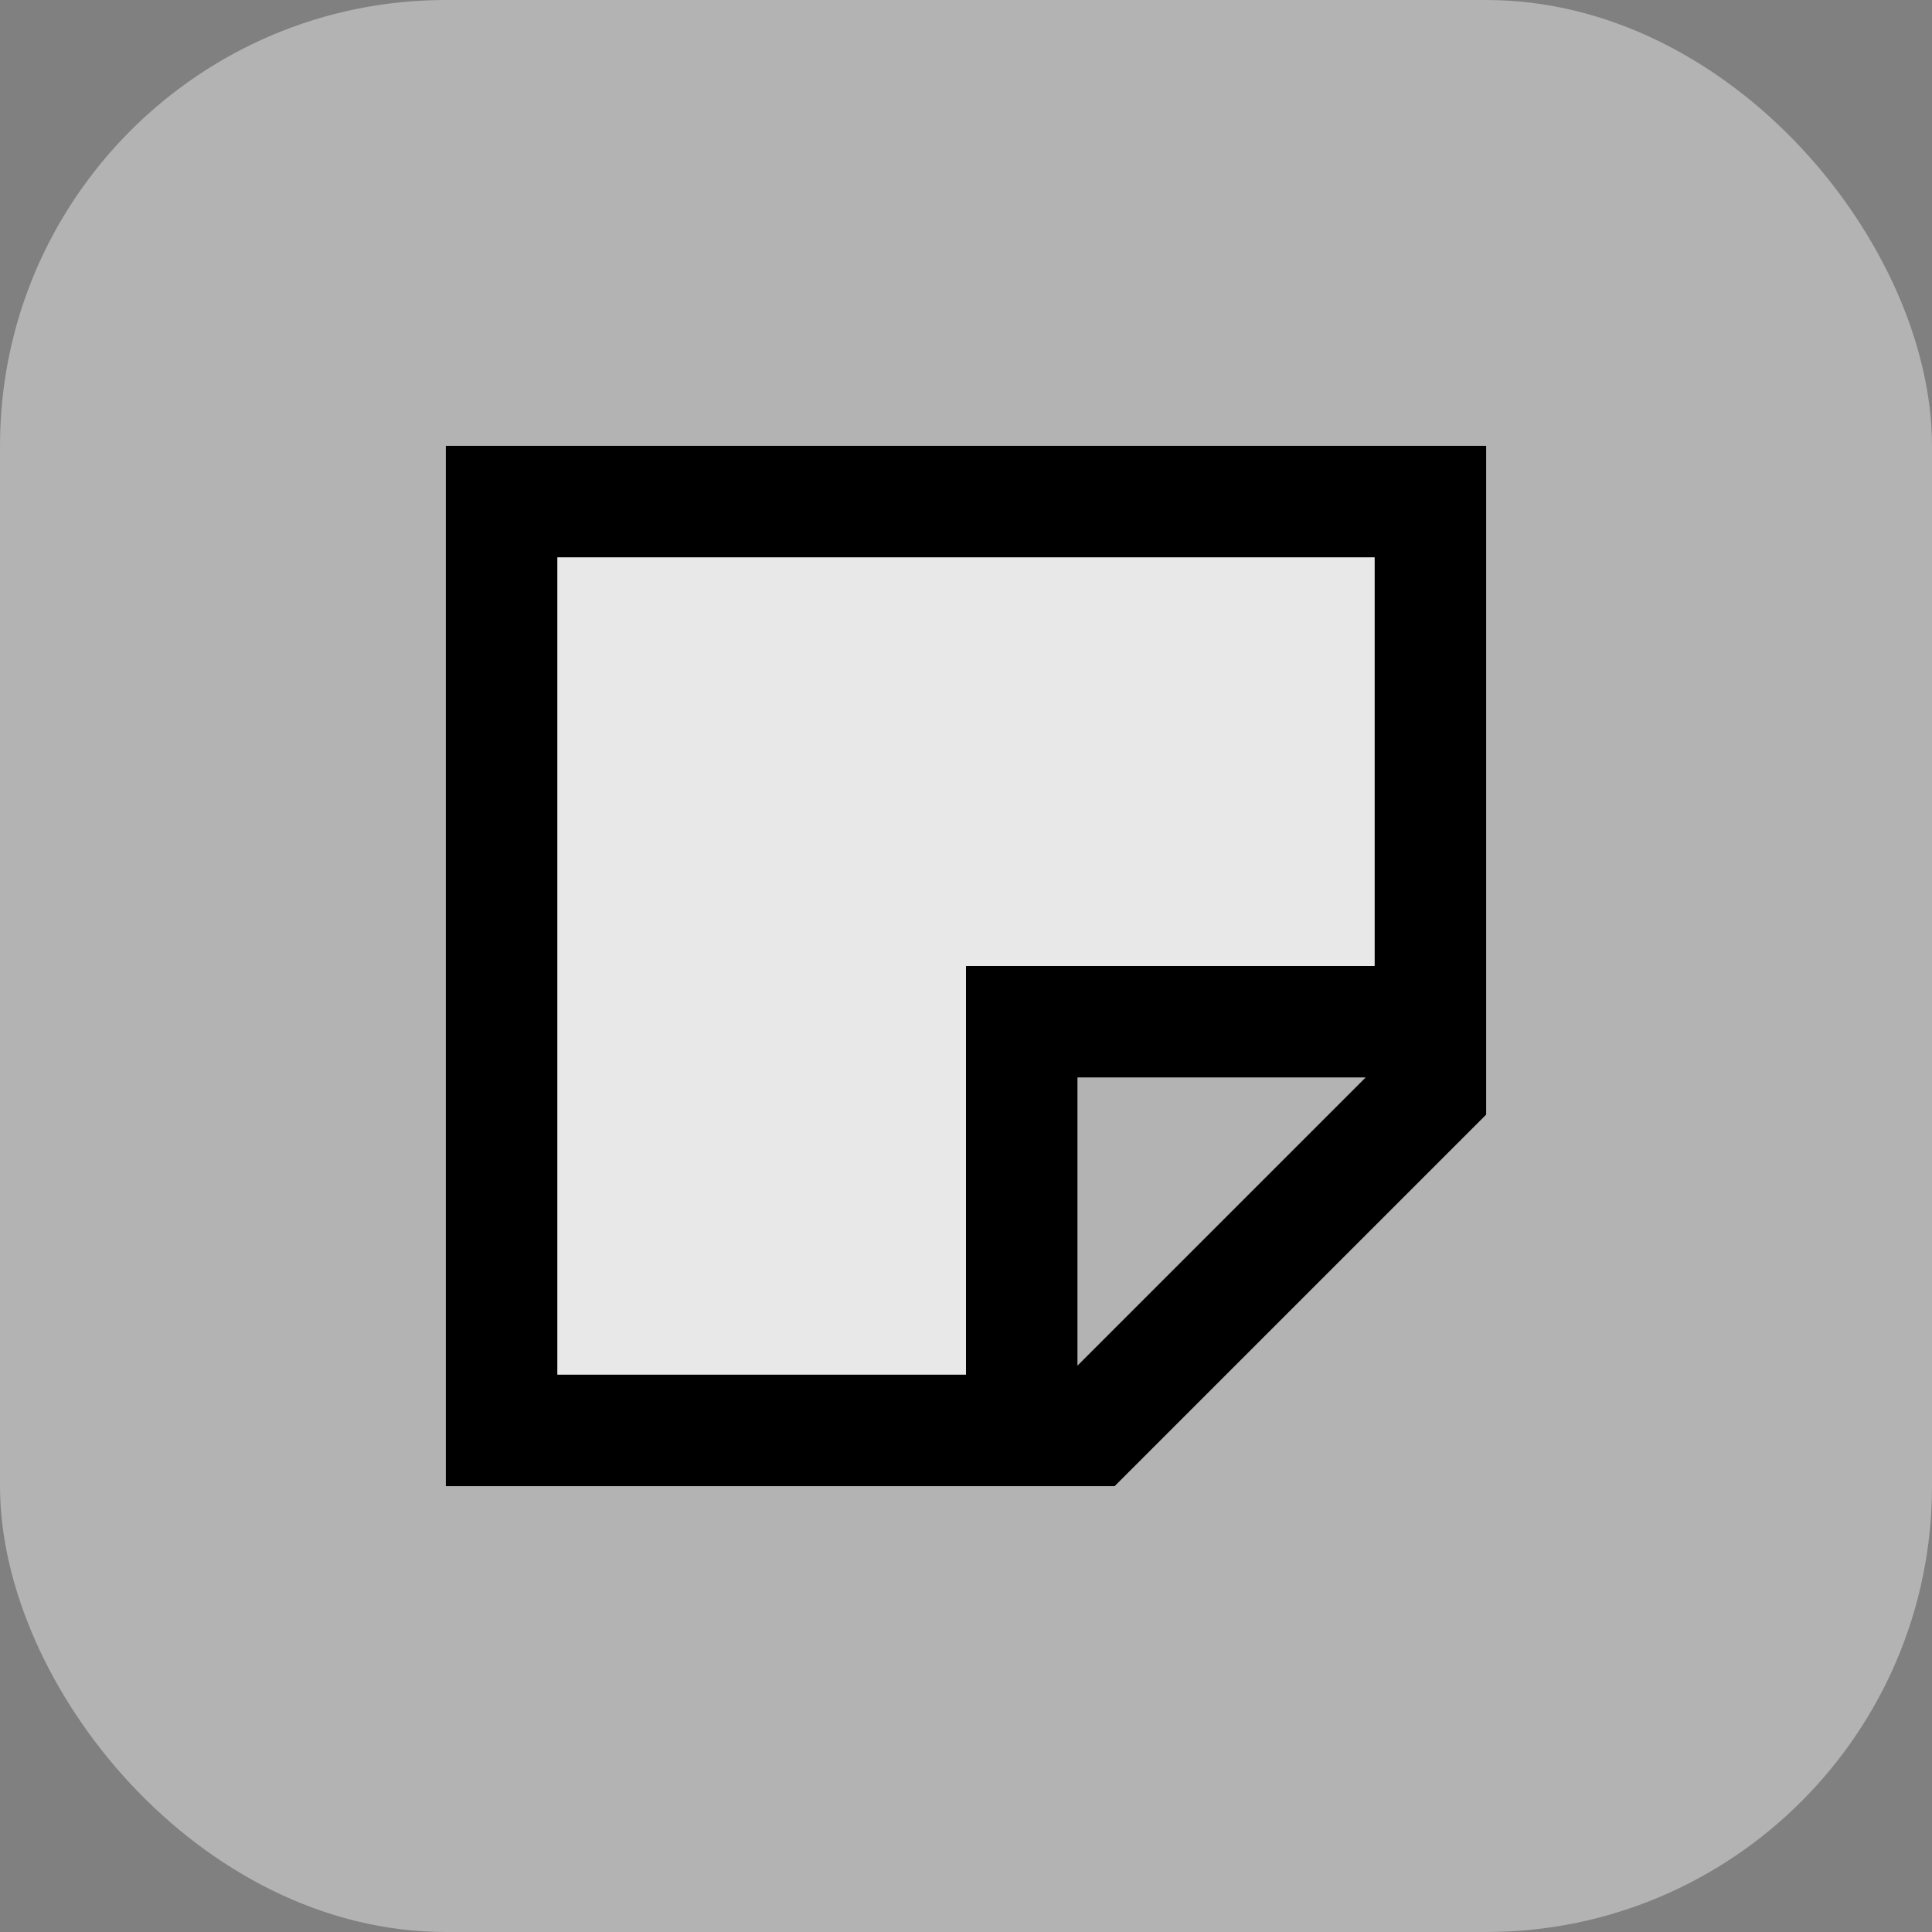 <svg width="52" height="52" viewBox="0 0 52 52" fill="none" xmlns="http://www.w3.org/2000/svg">
<rect x="0" y="0" width="52" height="52" fill="#808080" stroke="none"/>
<rect opacity="0.4" width="52" height="52" rx="12" fill="white" style="fill:white;fill-opacity:1;"/>
<path fill-rule="evenodd" clip-rule="evenodd" d="M15 15H37V26H26V37H15V15Z" fill="white" fill-opacity="0.7" style="fill:white;fill-opacity:0.7;"/>
<path fill-rule="evenodd" clip-rule="evenodd" d="M12 40V12H40V30L30 40H12ZM15 15H37V26H26V37H15V15ZM36.757 29L29 36.757V29H36.757Z" fill="#212121" style="fill:#212121;fill:color(display-p3 0.129 0.129 0.129);fill-opacity:1;"/>
</svg>
